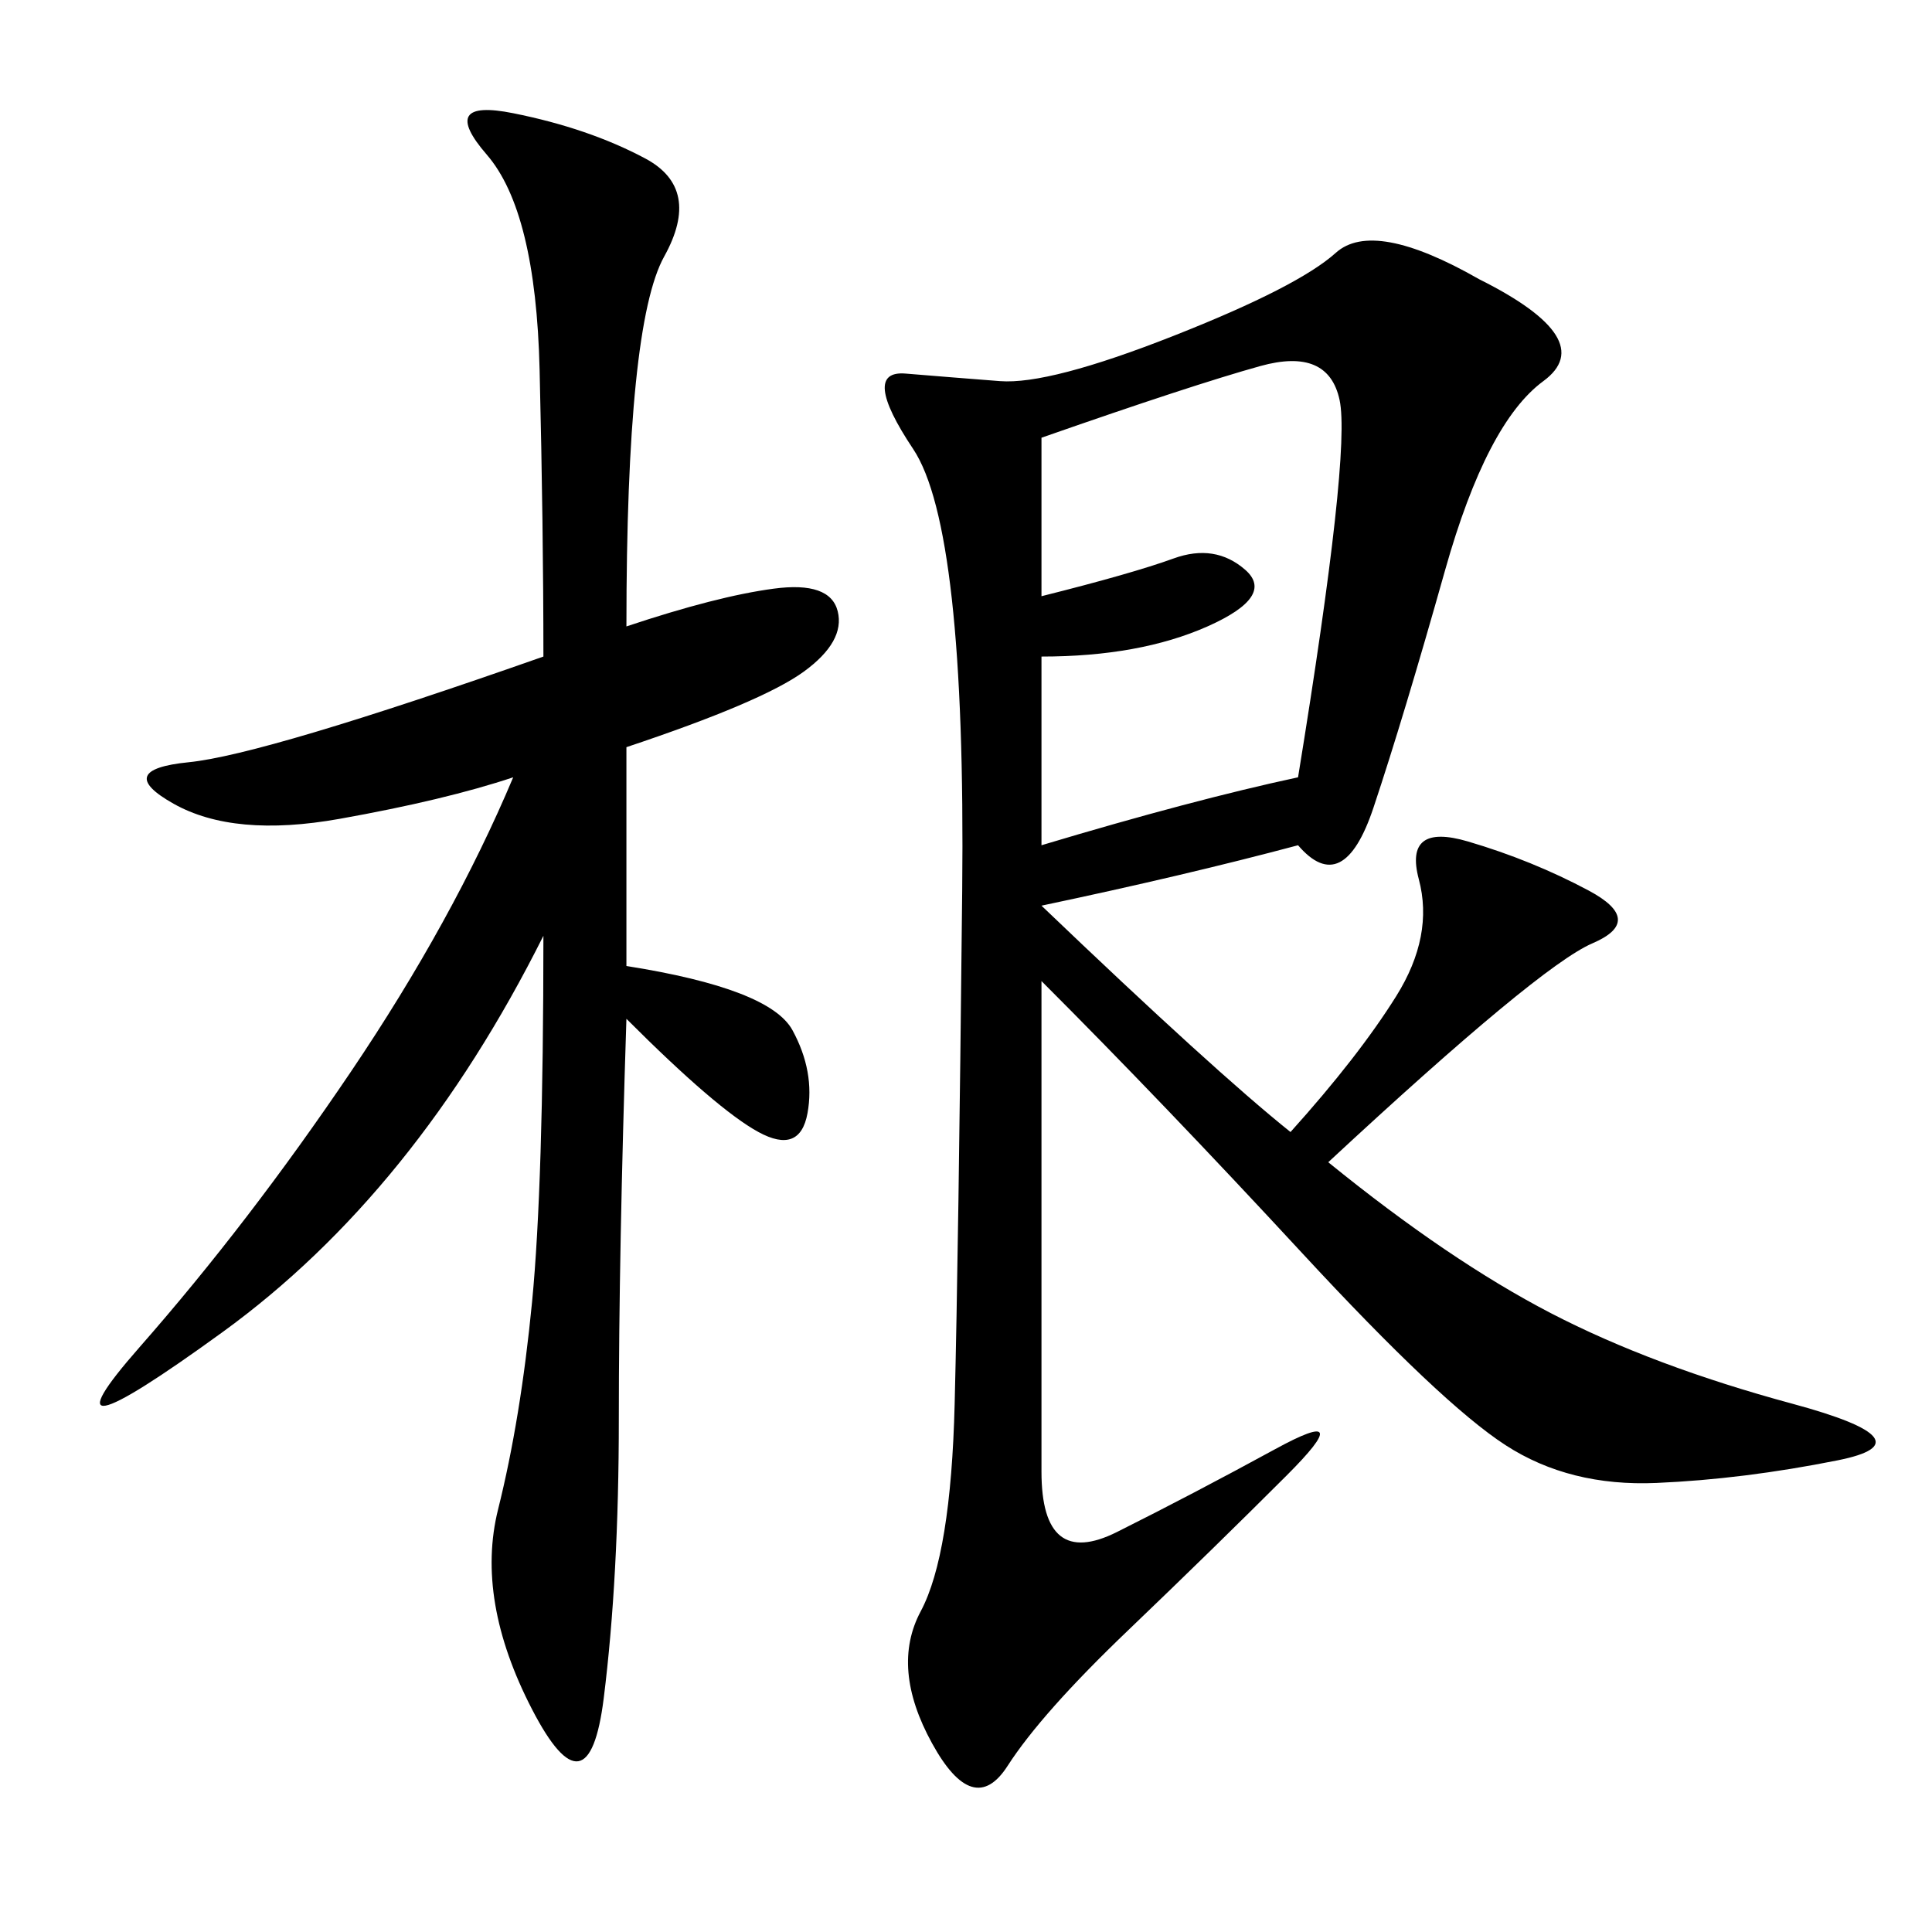 <svg xmlns="http://www.w3.org/2000/svg" xmlns:xlink="http://www.w3.org/1999/xlink" width="300" height="300"><path d="M201.56 131.25Q183.98 135.94 161.72 140.63L161.72 140.63Q188.67 166.41 200.39 175.78L200.39 175.78Q210.94 164.06 216.80 154.69Q222.66 145.31 220.31 136.52Q217.97 127.73 227.93 130.66Q237.89 133.59 246.68 138.28Q255.47 142.97 247.27 146.48Q239.06 150 206.25 180.47L206.25 180.47Q225 195.70 240.82 203.91Q256.64 212.11 278.32 217.97Q300 223.83 285.35 226.76Q270.70 229.69 257.23 230.27Q243.75 230.86 233.79 224.41Q223.83 217.97 202.15 194.53Q180.47 171.09 161.72 152.34L161.72 152.34L161.72 228.52Q161.72 243.75 173.44 237.89Q185.16 232.03 198.05 225Q210.94 217.97 199.80 229.10Q188.67 240.23 175.20 253.13Q161.72 266.02 156.45 274.22Q151.17 282.42 144.73 270.70Q138.28 258.98 142.97 250.20Q147.66 241.41 148.24 217.97Q148.83 194.53 149.41 138.28Q150 82.03 141.80 69.73Q133.59 57.42 140.63 58.01Q147.66 58.59 155.27 59.18Q162.89 59.77 182.23 52.15Q201.56 44.53 207.42 39.26Q213.28 33.98 229.69 43.36L229.69 43.36Q248.44 52.73 239.65 59.18Q230.86 65.63 224.41 88.48Q217.97 111.33 213.28 125.39Q208.59 139.45 201.56 131.25L201.56 131.25ZM97.27 97.27Q111.33 92.58 120.12 91.41Q128.91 90.23 130.08 94.92Q131.25 99.61 124.80 104.30Q118.36 108.98 97.27 116.02L97.27 116.02L97.27 150Q119.53 153.52 123.05 159.96Q126.56 166.41 125.39 172.85Q124.22 179.30 117.77 175.78Q111.33 172.27 97.27 158.20L97.27 158.20Q96.09 194.53 96.09 220.31L96.09 220.31Q96.09 244.92 93.75 263.67Q91.41 282.42 82.62 265.43Q73.83 248.44 77.34 234.38Q80.86 220.31 82.62 202.15Q84.38 183.98 84.38 145.31L84.38 145.31Q64.45 185.16 34.57 206.84Q4.69 228.52 21.68 209.18Q38.67 189.84 54.49 166.41Q70.31 142.97 79.69 120.70L79.69 120.70Q69.14 124.22 52.73 127.15Q36.33 130.08 26.95 124.80Q17.58 119.53 29.30 118.36Q41.02 117.19 84.38 101.95L84.38 101.95Q84.38 82.03 83.79 57.42Q83.20 32.81 75.59 24.02Q67.97 15.23 79.69 17.58Q91.41 19.92 100.20 24.61Q108.98 29.30 103.13 39.84Q97.27 50.39 97.27 97.27L97.27 97.27ZM161.72 101.95L161.72 131.25Q185.16 124.22 201.56 120.70L201.56 120.70Q209.77 70.31 208.01 62.11Q206.25 53.91 195.70 56.84Q185.16 59.77 161.72 67.97L161.72 67.97L161.72 92.58Q175.78 89.06 182.23 86.72Q188.67 84.38 193.36 88.48Q198.05 92.58 187.50 97.27Q176.95 101.95 161.72 101.95L161.72 101.95Z"/></svg>